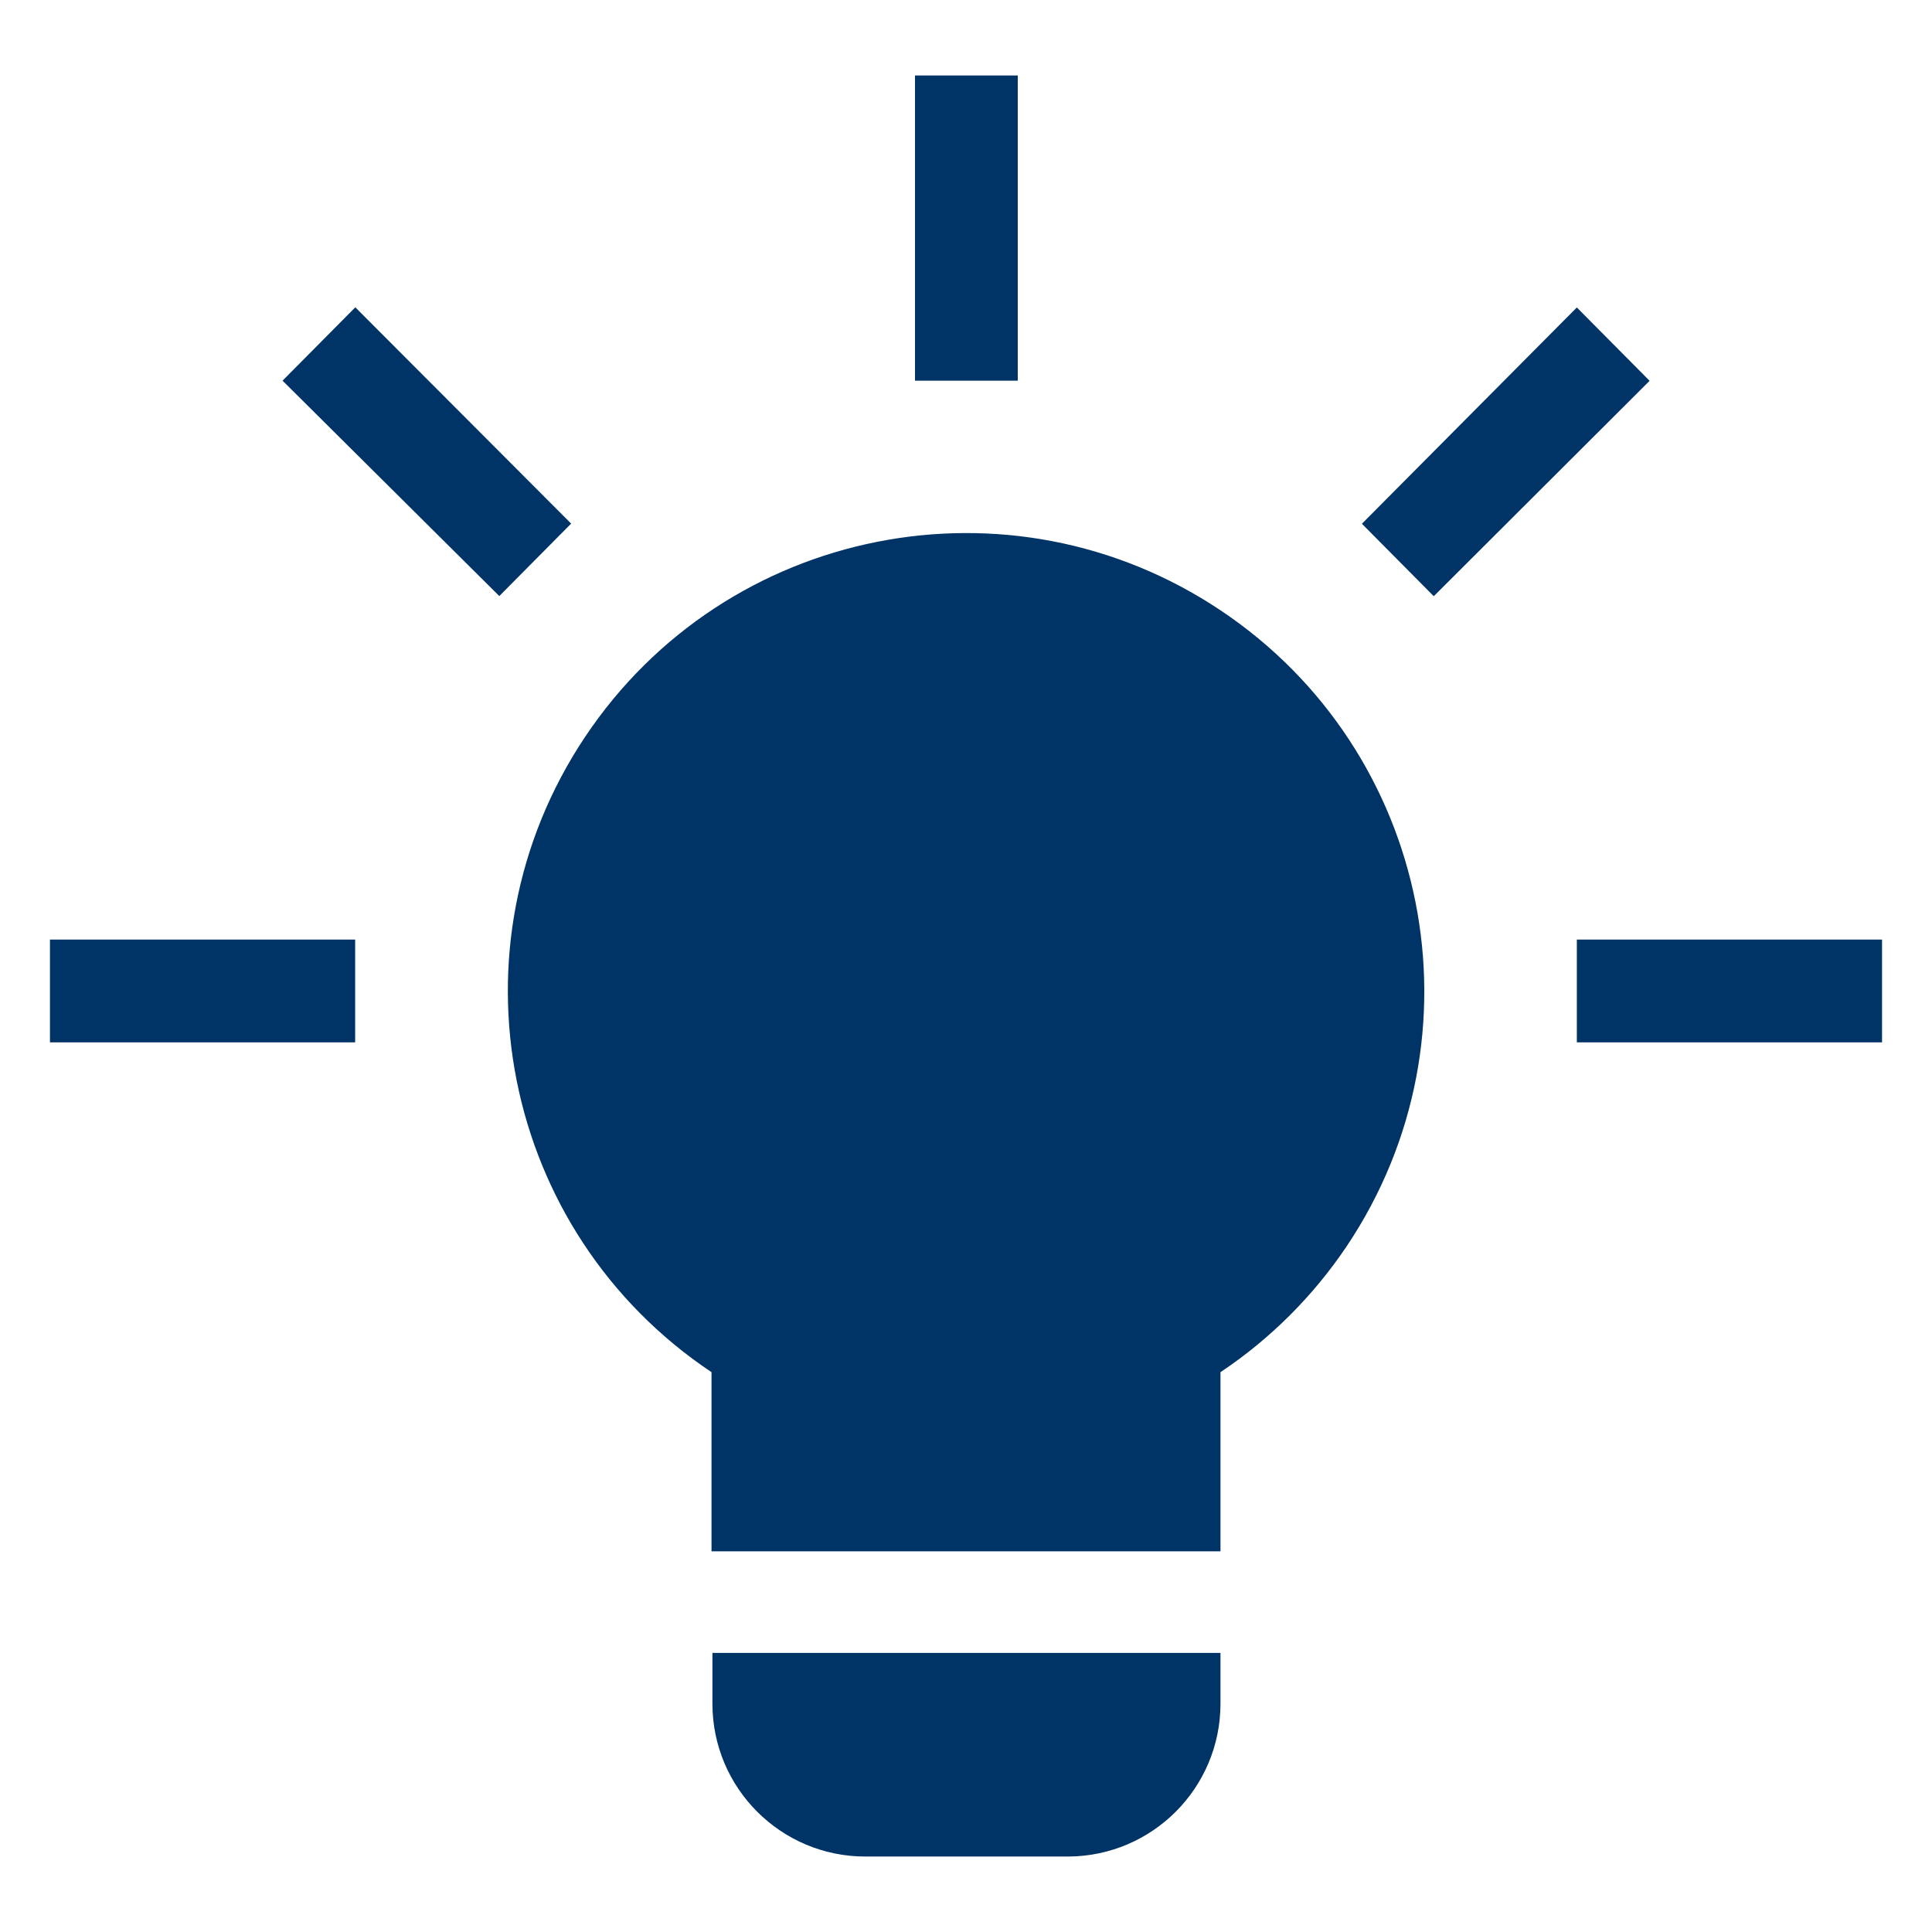 <?xml version="1.0" encoding="UTF-8"?>
<svg xmlns="http://www.w3.org/2000/svg" xmlns:xlink="http://www.w3.org/1999/xlink" version="1.1" id="Lines_Bearbeitung" x="0px" y="0px" viewBox="0 0 128 128" style="enable-background:new 0 0 128 128;" xml:space="preserve">
<style type="text/css">
	.st0{fill:#003366;}
</style>
<g id="filled">
	<path class="st0" d="M60.62,5h6.81v20.22h-6.81L60.62,5z M23.54,69.06H3.31v-6.81h20.22V69.06z M18.72,25.22l4.82-4.86l14.3,14.33   l-4.76,4.8L18.72,25.22z M80.86,112.89c-0.01,5.56-4.5,10.07-10.06,10.11H57.33c-5.59,0-10.12-4.53-10.13-10.11v-3.38h33.66V112.89   z M80.86,90.91v11.87H47.14V90.91c-13.94-9.31-17.69-28.16-8.37-42.1s28.16-17.69,42.1-8.37s17.69,28.16,8.37,42.1   C87.02,85.85,84.18,88.69,80.86,90.91z M90.23,34.7l14.24-14.33l4.82,4.86L94.99,39.5L90.23,34.7z M124.69,69.06h-20.22v-6.81   h20.22L124.69,69.06z"></path>
</g>
</svg>
